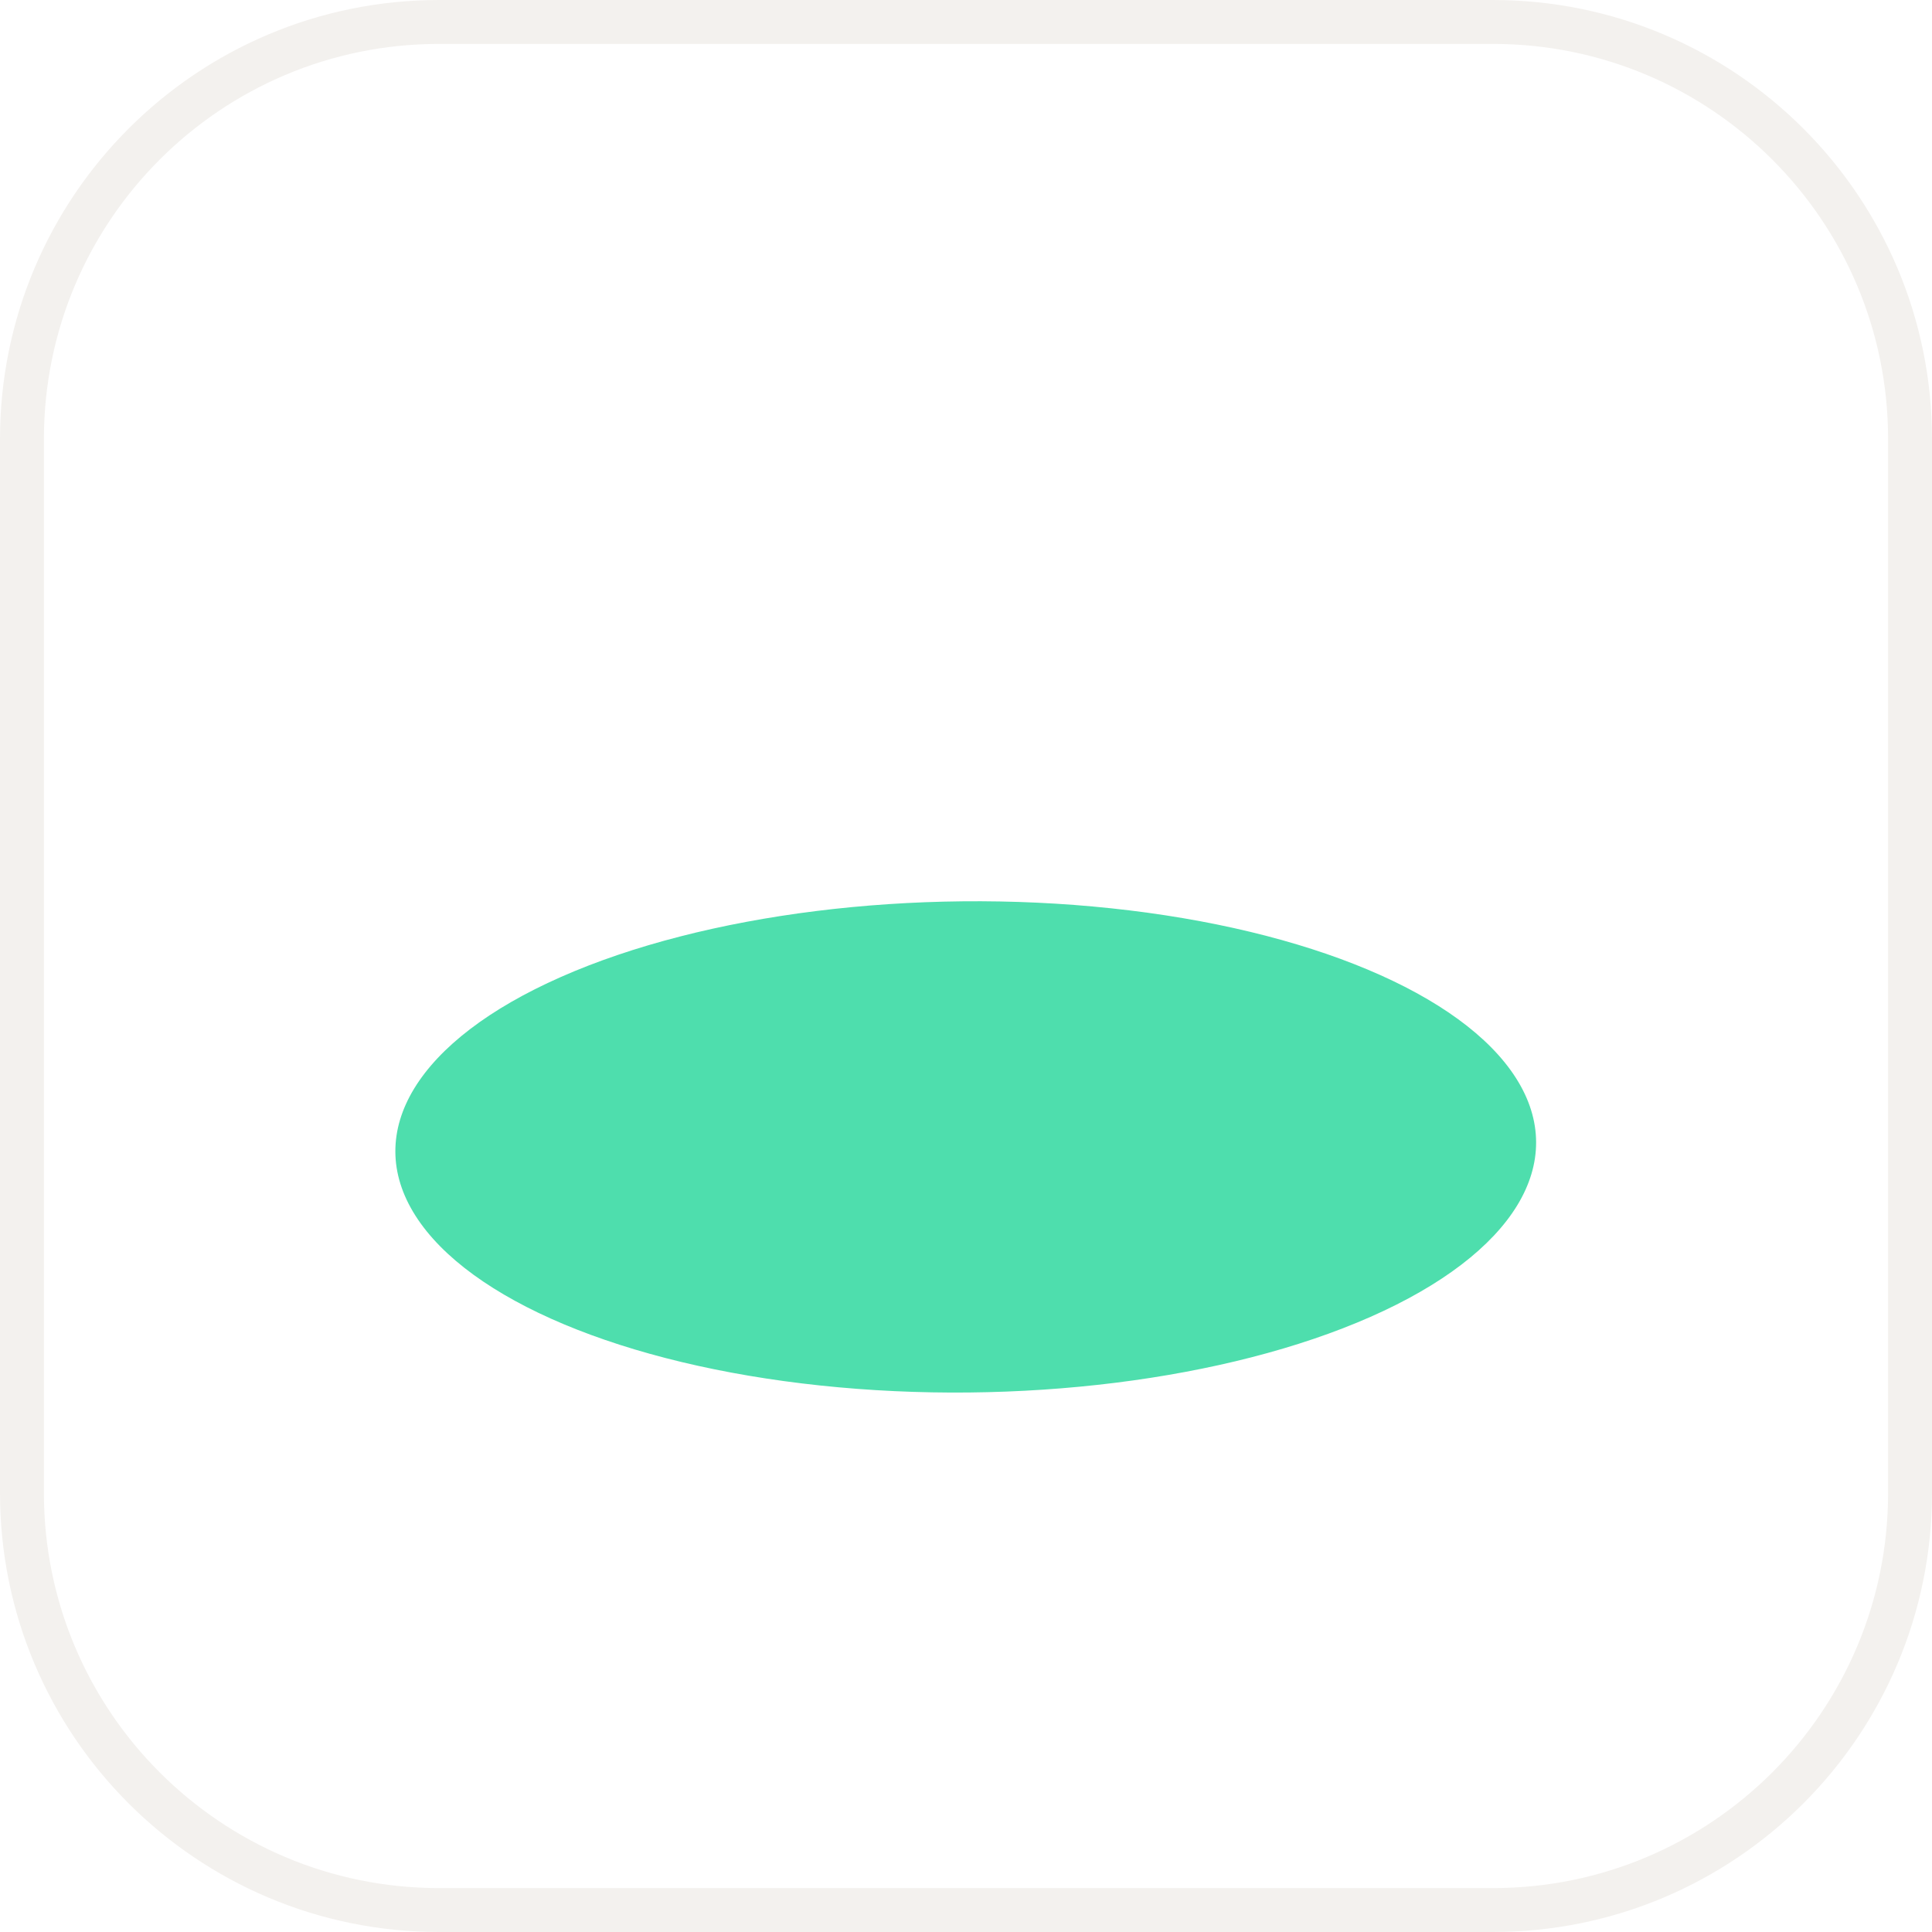 <svg width="44" height="44" viewBox="0 0 44 44" fill="none" xmlns="http://www.w3.org/2000/svg">
<path d="M10 0.5H34C39.247 0.5 43.5 4.753 43.5 10V34C43.5 39.247 39.247 43.5 34 43.5H10C4.753 43.5 0.5 39.247 0.5 34V10C0.5 4.753 4.753 0.5 10 0.5Z" fill="white"/>
<path d="M10 0.5H34C39.247 0.5 43.5 4.753 43.5 10V34C43.5 39.247 39.247 43.5 34 43.5H10C4.753 43.5 0.5 39.247 0.5 34V10C0.5 4.753 4.753 0.5 10 0.5Z" stroke="#F3F1EE"/>
<g clip-path="url(#clip0_96_2791)">
<g filter="url(#filter0_d_96_2791)">
<circle cx="10" cy="10" r="10" transform="matrix(0.922 0.387 -0.915 0.404 21.924 11.543)" fill="#4EDEAD"/>
</g>
</g>
<defs>
<filter id="filter0_d_96_2791" x="9.013" y="13.86" width="25.975" height="17.861" filterUnits="userSpaceOnUse" color-interpolation-filters="sRGB">
<feFlood flood-opacity="0" result="BackgroundImageFix"/>
<feColorMatrix in="SourceAlpha" type="matrix" values="0 0 0 0 0 0 0 0 0 0 0 0 0 0 0 0 0 0 127 0" result="hardAlpha"/>
<feOffset dy="6.667"/>
<feColorMatrix type="matrix" values="0 0 0 0 0 0 0 0 0 0.33 0 0 0 0 0.247 0 0 0 1 0"/>
<feBlend mode="normal" in2="BackgroundImageFix" result="effect1_dropShadow_96_2791"/>
<feBlend mode="normal" in="SourceGraphic" in2="effect1_dropShadow_96_2791" result="shape"/>
</filter>
<clipPath id="clip0_96_2791">
<rect width="36.733" height="20.914" fill="white" transform="translate(3.633 11.543)"/>
</clipPath>
</defs>
</svg>
